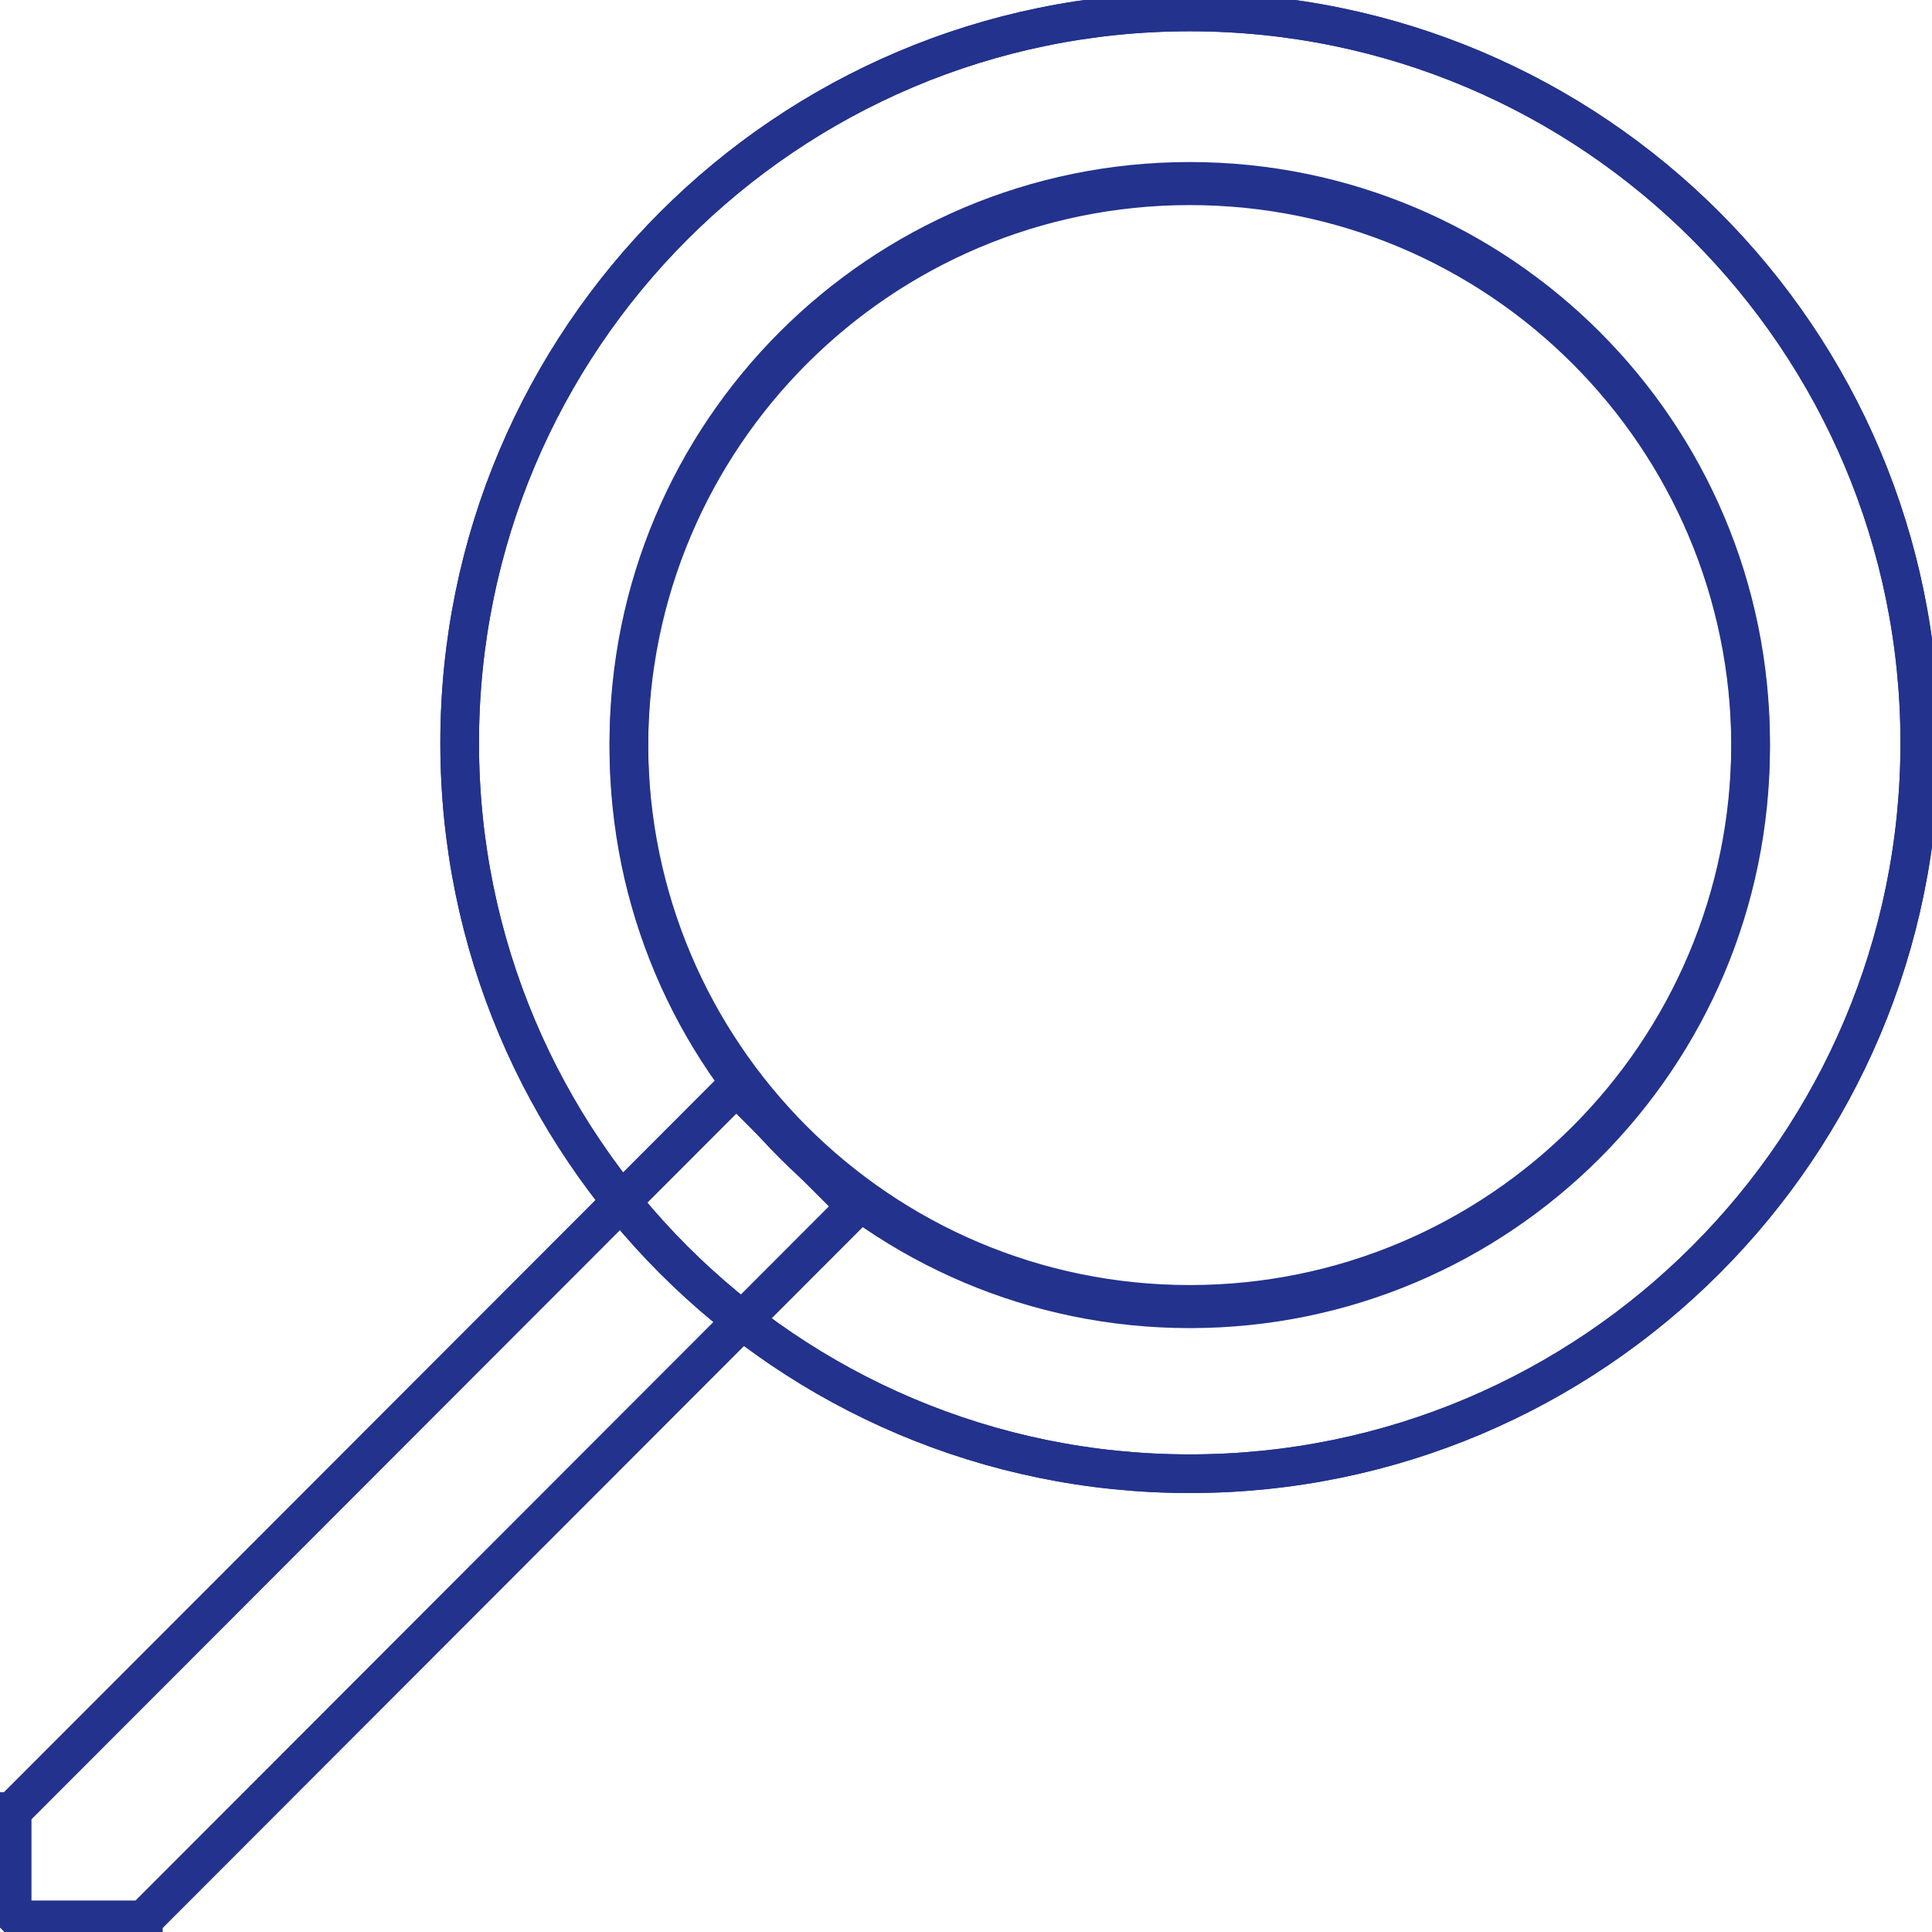 <svg width="100" height="100" viewBox="0 0 100 100" fill="none" xmlns="http://www.w3.org/2000/svg">
<g clip-path="url(#clip0_2040_681)">
<path d="M61.58 76.279C82.45 76.279 99.368 59.342 99.368 38.449C99.368 17.556 82.45 0.619 61.58 0.619C40.71 0.619 23.792 17.556 23.792 38.449C23.792 59.342 40.71 76.279 61.58 76.279Z" stroke="#23328C" stroke-width="2" stroke-linecap="square" stroke-linejoin="bevel"/>
<path d="M61.58 76.279C82.45 76.279 99.368 59.342 99.368 38.449C99.368 17.556 82.45 0.619 61.58 0.619C40.71 0.619 23.792 17.556 23.792 38.449C23.792 59.342 40.71 76.279 61.58 76.279Z" stroke="#23328C" stroke-width="2" stroke-linecap="square" stroke-linejoin="bevel"/>
<path d="M61.58 67.514C77.614 67.514 90.612 54.502 90.612 38.451C90.612 22.399 77.614 9.387 61.58 9.387C45.547 9.387 32.549 22.399 32.549 38.451C32.549 54.502 45.547 67.514 61.58 67.514Z" stroke="#23328C" stroke-width="2" stroke-linecap="square" stroke-linejoin="bevel"/>
<path d="M61.58 67.743C77.614 67.743 90.612 54.731 90.612 38.679C90.612 22.628 77.614 9.615 61.58 9.615C45.547 9.615 32.549 22.628 32.549 38.679C32.549 54.731 45.547 67.743 61.58 67.743Z" stroke="#23328C" stroke-width="2" stroke-linecap="square" stroke-linejoin="bevel"/>
<path d="M44.315 62.443L7.419 99.38H0.619V93.763L38.11 56.23L44.315 62.443Z" stroke="#23328C" stroke-width="2" stroke-linecap="square" stroke-linejoin="bevel"/>
<path d="M0.619 93.764V99.38H7.419" stroke="#23328C" stroke-width="2" stroke-linecap="square" stroke-linejoin="bevel"/>
</g>
<defs>
<clipPath id="clip0_2040_681">
<rect width="100" height="100" fill="white"/>
</clipPath>
</defs>
</svg>
